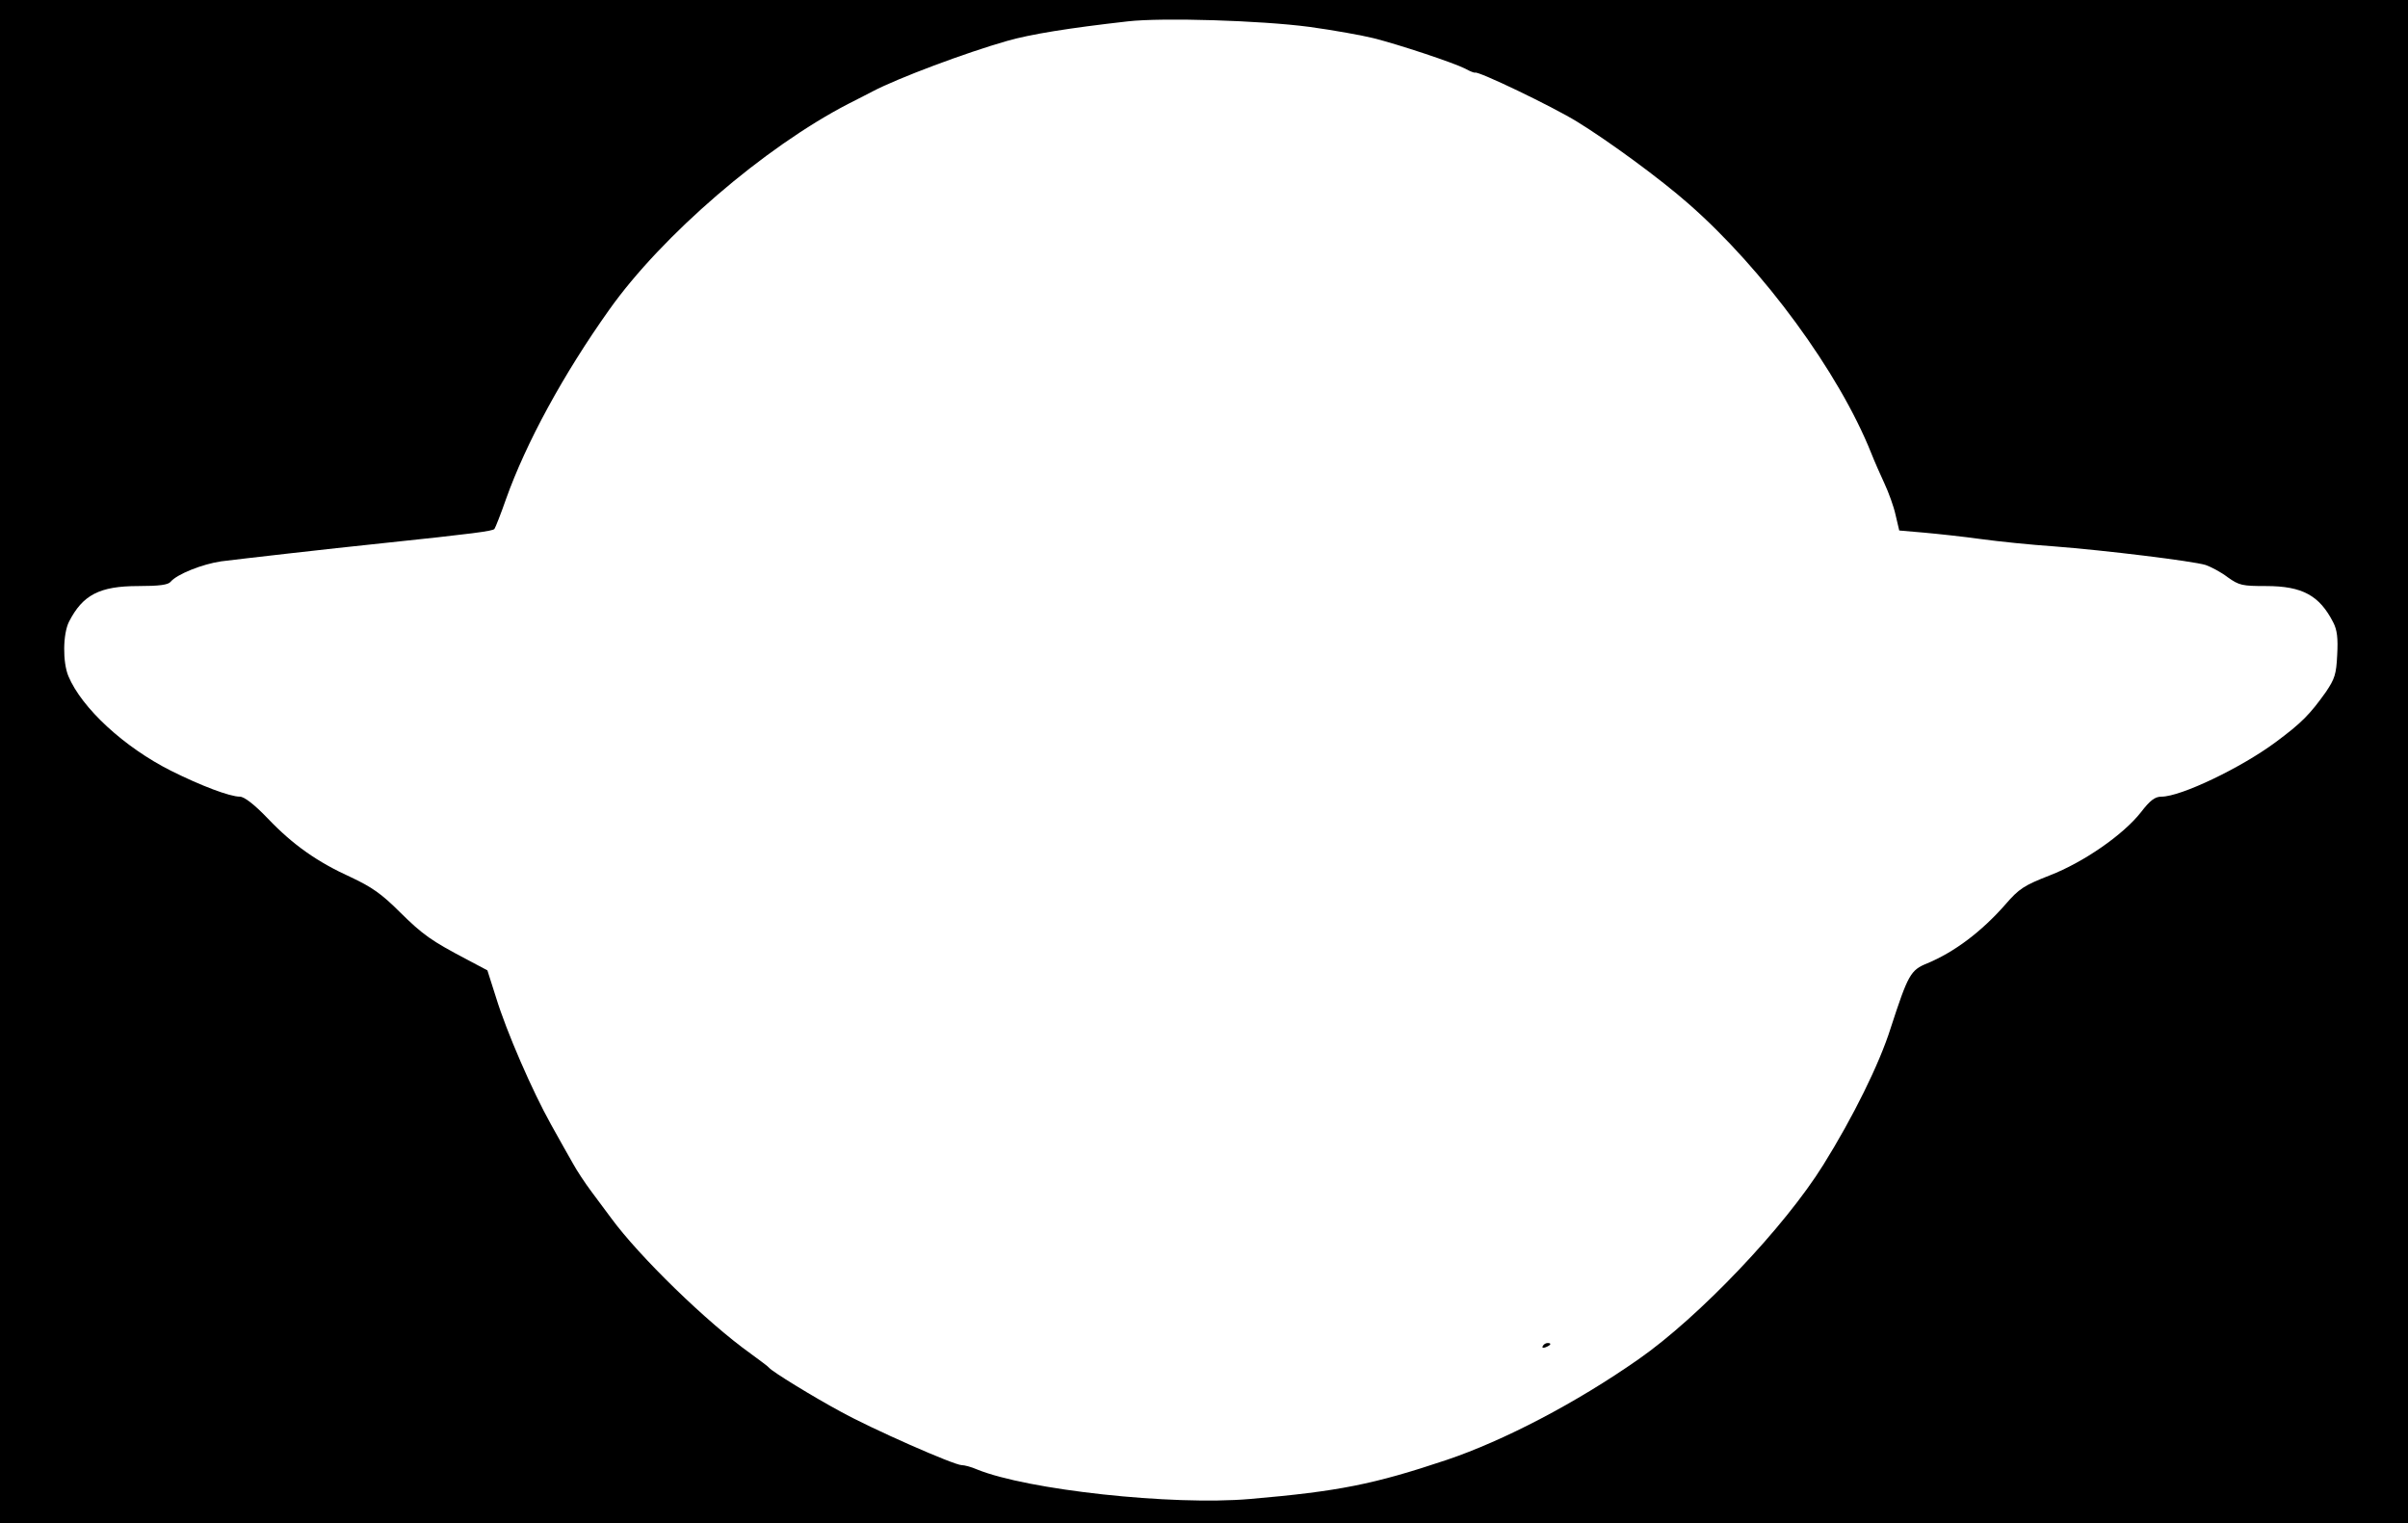<?xml version="1.0" standalone="no"?>
<!DOCTYPE svg PUBLIC "-//W3C//DTD SVG 20010904//EN"
 "http://www.w3.org/TR/2001/REC-SVG-20010904/DTD/svg10.dtd">
<svg version="1.0" xmlns="http://www.w3.org/2000/svg"
 width="789pt" height="499pt" viewBox="0 0 789 499"
 preserveAspectRatio="xMidYMid meet">
<g transform="translate(0,499) scale(0.1,-0.1)"
fill="#000000" stroke="none">
<path d="M0 2495 l0 -2495 3945 0 3945 0 0 2495 0 2495 -3945 0 -3945 0 0
-2495z m4290 2407 c80 -11 174 -28 210 -37 84 -21 264 -81 301 -100 16 -9 30
-14 32 -13 8 7 254 -111 335 -161 104 -64 272 -187 364 -268 246 -215 494
-554 599 -817 11 -28 31 -73 44 -101 13 -28 30 -74 36 -102 l12 -51 81 -7 c45
-4 128 -13 186 -21 58 -8 166 -19 240 -24 168 -13 454 -48 497 -61 17 -6 50
-23 72 -40 38 -27 48 -29 126 -29 119 0 175 -31 220 -119 13 -25 16 -52 13
-107 -3 -63 -8 -78 -37 -121 -52 -73 -79 -101 -164 -164 -113 -84 -311 -179
-375 -179 -21 0 -37 -12 -67 -51 -58 -74 -188 -164 -299 -207 -84 -33 -100
-43 -145 -95 -78 -89 -167 -156 -256 -193 -55 -22 -63 -37 -120 -212 -37 -118
-124 -293 -220 -447 -127 -205 -408 -500 -606 -638 -204 -143 -442 -267 -629
-330 -239 -80 -354 -103 -645 -128 -256 -22 -730 30 -894 97 -18 8 -41 14 -50
14 -25 0 -295 119 -396 175 -91 49 -226 132 -235 144 -3 4 -30 24 -60 46 -142
101 -366 319 -458 445 -14 19 -43 58 -64 86 -21 28 -48 69 -60 91 -13 22 -45
80 -72 128 -62 111 -146 304 -181 418 l-28 88 -66 35 c-118 62 -145 81 -221
156 -60 60 -92 82 -160 114 -110 50 -189 105 -273 193 -44 46 -77 71 -91 71
-33 0 -128 36 -226 85 -153 77 -292 205 -336 310 -19 46 -18 138 2 178 45 88
100 117 227 117 69 0 98 4 106 14 21 25 104 58 166 67 64 8 351 41 525 59 305
32 363 40 370 47 3 4 21 49 38 98 66 185 188 409 338 620 173 244 509 533 784
675 36 18 72 37 80 41 82 43 303 126 440 165 77 22 201 42 395 64 114 13 436
3 595 -18z"/>
<path d="M5055 580 c-3 -6 1 -7 9 -4 18 7 21 14 7 14 -6 0 -13 -4 -16 -10z"/>
</g>
</svg>

